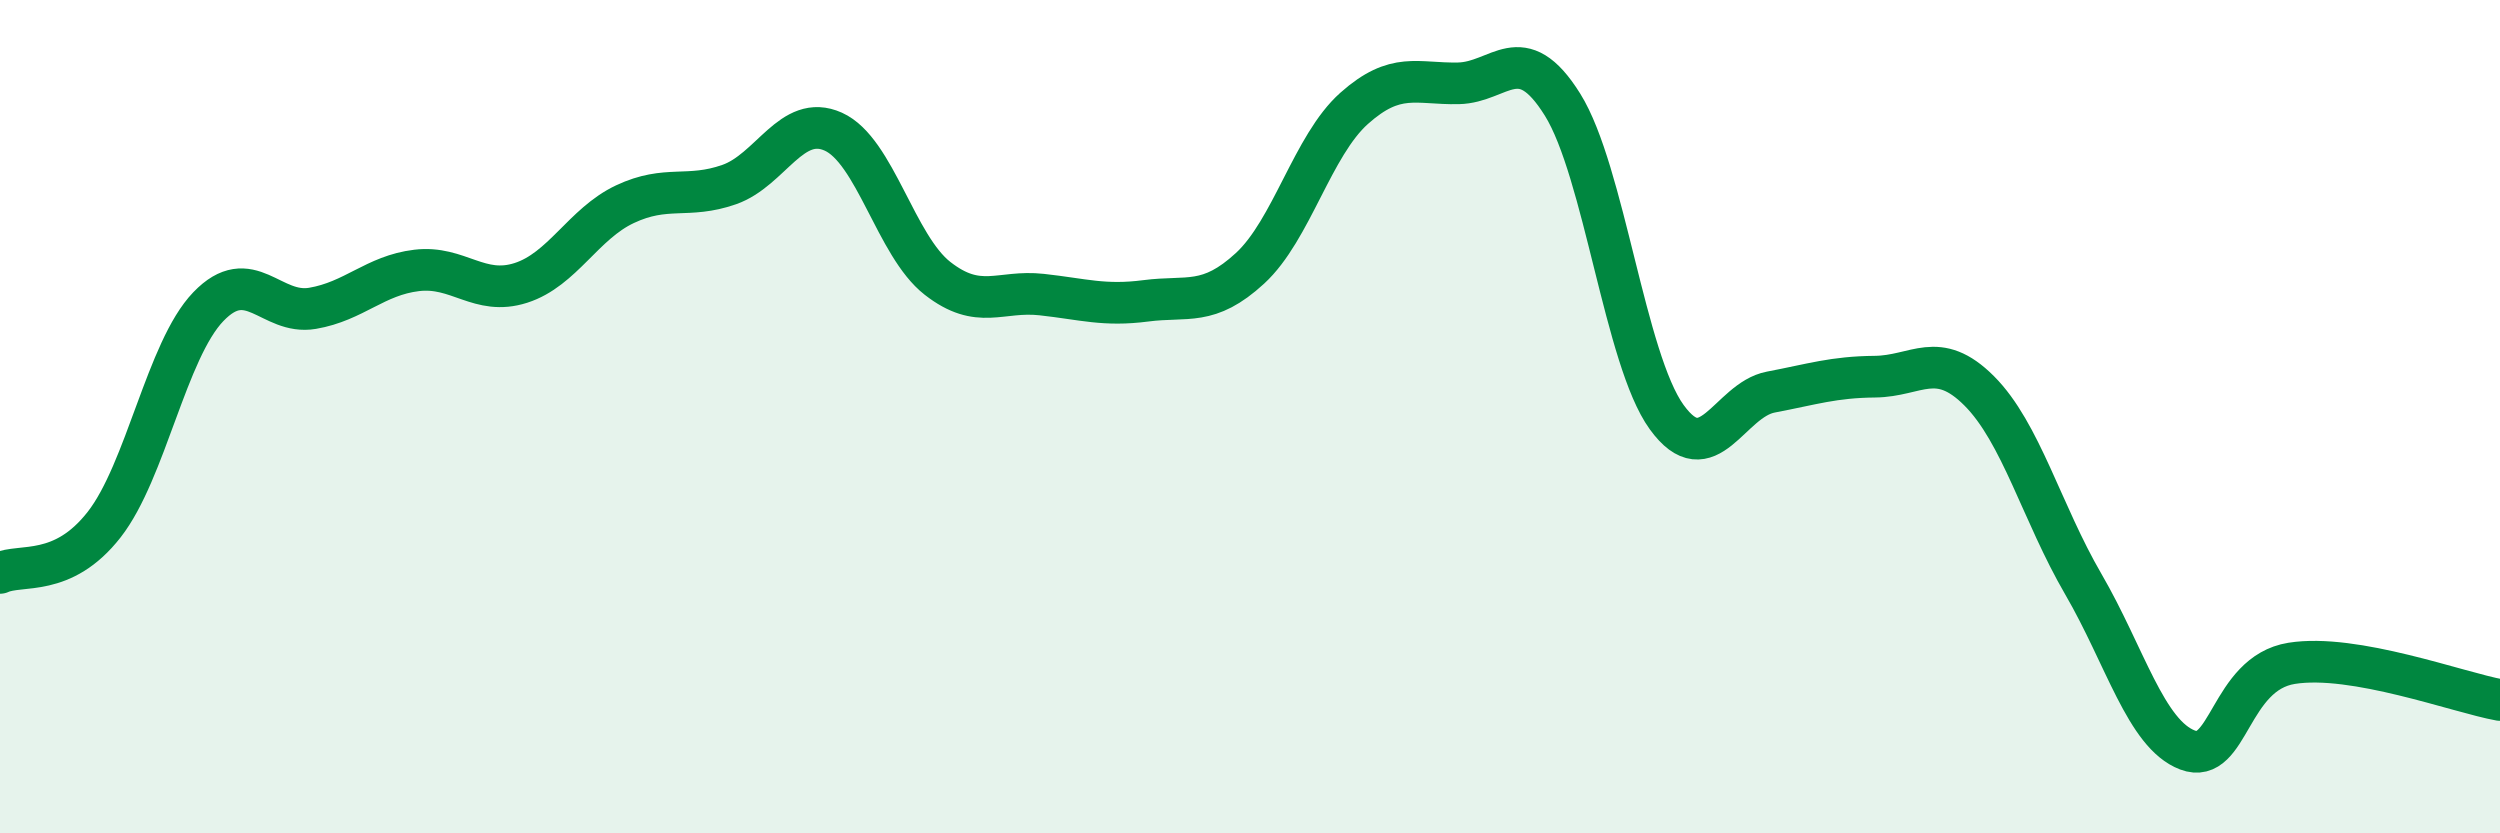 
    <svg width="60" height="20" viewBox="0 0 60 20" xmlns="http://www.w3.org/2000/svg">
      <path
        d="M 0,13.75 C 0.5,13.52 1.5,13.87 2.5,12.59 C 3.5,11.31 4,8.4 5,7.36 C 6,6.32 6.5,7.57 7.5,7.4 C 8.5,7.23 9,6.61 10,6.49 C 11,6.37 11.5,7.11 12.5,6.79 C 13.5,6.47 14,5.37 15,4.9 C 16,4.43 16.5,4.78 17.5,4.43 C 18.5,4.08 19,2.71 20,3.16 C 21,3.61 21.5,5.9 22.5,6.68 C 23.5,7.46 24,6.96 25,7.07 C 26,7.18 26.5,7.35 27.5,7.22 C 28.5,7.09 29,7.36 30,6.44 C 31,5.52 31.5,3.49 32.5,2.6 C 33.5,1.71 34,2.02 35,2 C 36,1.98 36.5,0.91 37.5,2.51 C 38.5,4.11 39,8.63 40,10.01 C 41,11.39 41.5,9.6 42.5,9.41 C 43.5,9.22 44,9.05 45,9.04 C 46,9.03 46.5,8.38 47.5,9.38 C 48.5,10.38 49,12.3 50,14.02 C 51,15.74 51.5,17.62 52.5,18 C 53.5,18.38 53.5,16.16 55,15.92 C 56.5,15.68 59,16.62 60,16.8L60 20L0 20Z"
        fill="#008740"
        opacity="0.1"
        stroke-linecap="round"
        stroke-linejoin="round"
      />
      <path
        d="M 0,13.75 C 0.5,13.52 1.5,13.87 2.5,12.59 C 3.5,11.31 4,8.4 5,7.36 C 6,6.32 6.5,7.57 7.5,7.4 C 8.5,7.23 9,6.61 10,6.49 C 11,6.37 11.5,7.11 12.5,6.79 C 13.5,6.47 14,5.37 15,4.9 C 16,4.43 16.5,4.78 17.5,4.43 C 18.5,4.08 19,2.71 20,3.16 C 21,3.61 21.5,5.9 22.5,6.68 C 23.5,7.46 24,6.96 25,7.07 C 26,7.18 26.5,7.35 27.5,7.22 C 28.5,7.09 29,7.36 30,6.44 C 31,5.52 31.5,3.49 32.5,2.6 C 33.5,1.71 34,2.02 35,2 C 36,1.98 36.5,0.91 37.5,2.51 C 38.5,4.11 39,8.63 40,10.01 C 41,11.39 41.5,9.6 42.5,9.41 C 43.5,9.22 44,9.05 45,9.04 C 46,9.03 46.5,8.38 47.5,9.38 C 48.5,10.38 49,12.3 50,14.02 C 51,15.74 51.5,17.62 52.5,18 C 53.5,18.38 53.5,16.16 55,15.92 C 56.5,15.68 59,16.62 60,16.8"
        stroke="#008740"
        stroke-width="1"
        fill="none"
        stroke-linecap="round"
        stroke-linejoin="round"
      />
    </svg>
  